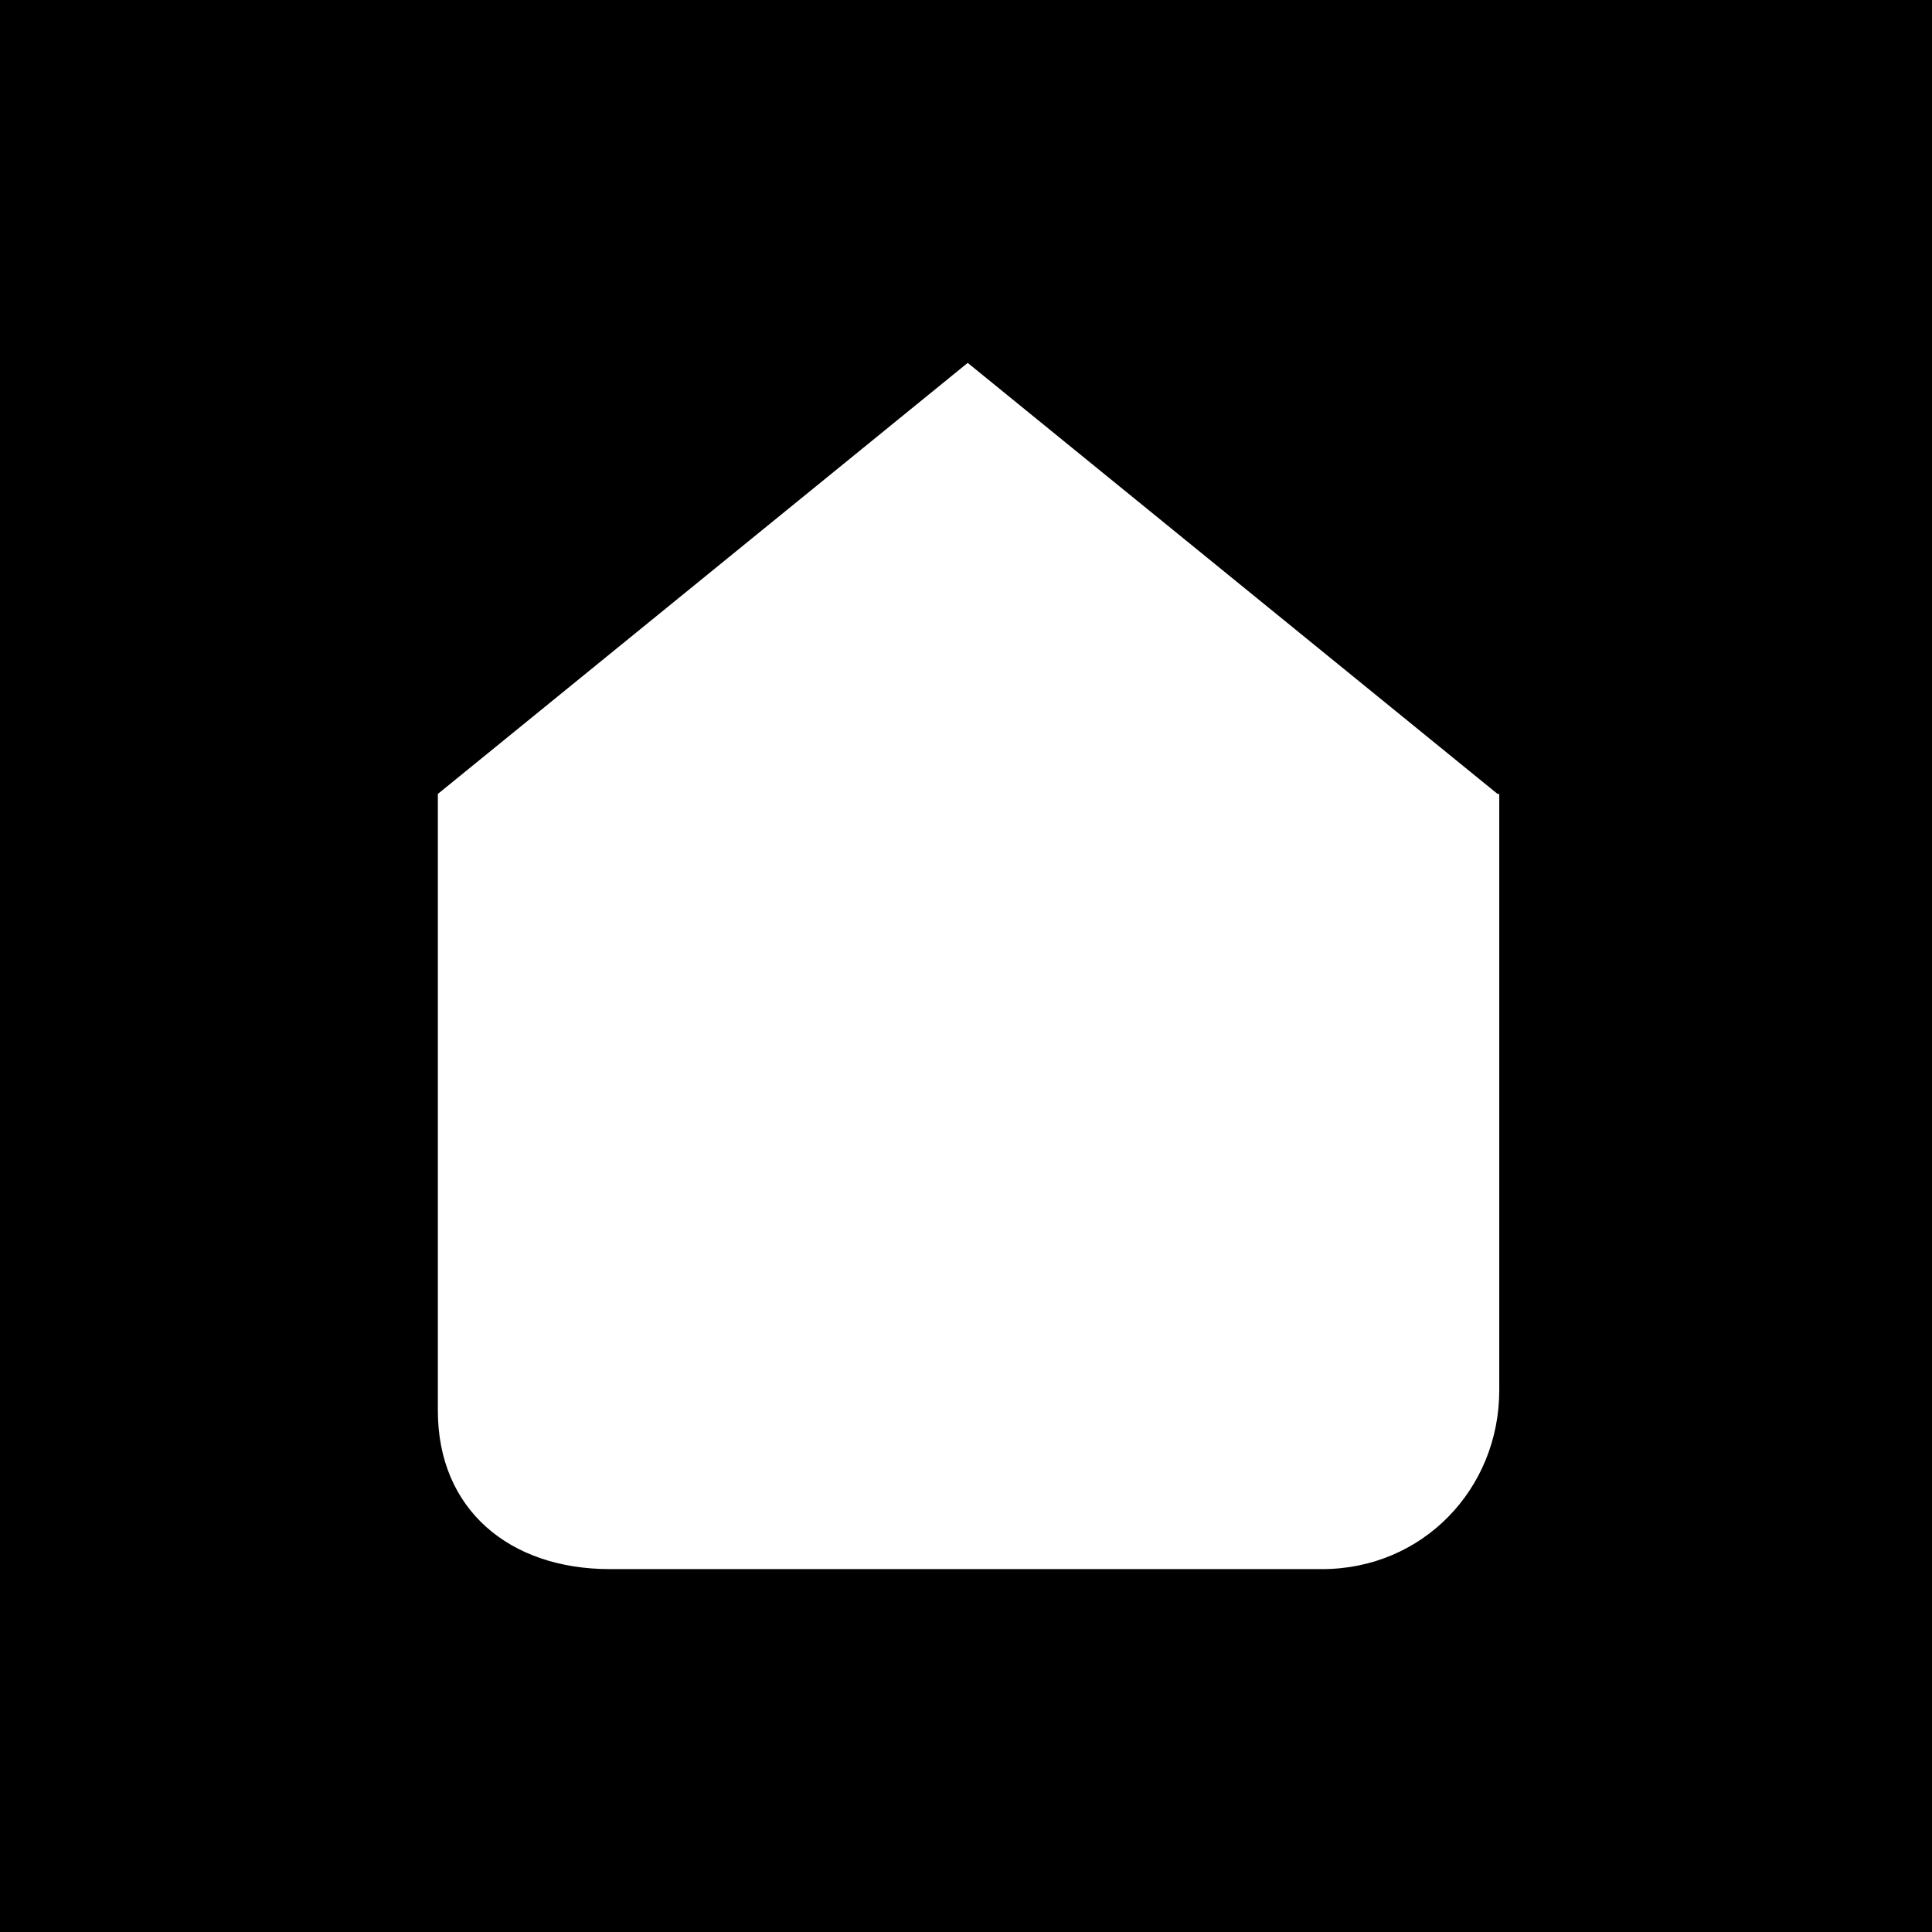 <?xml version="1.0" encoding="UTF-8"?>
<svg xmlns="http://www.w3.org/2000/svg" version="1.1" viewBox="0 0 113.4 113.4">
  <defs>
    <style>
      .cls-1 {
        fill: #fff;
      }
    </style>
  </defs>
  <!-- Generator: Adobe Illustrator 28.7.1, SVG Export Plug-In . SVG Version: 1.2.0 Build 142)  -->
  <g>
    <g id="Ebene_1">
      <rect width="113.4" height="113.4"/>
      <path class="cls-1" d="M87.9,46.6h0,0s0,0,0,0l-31.1-25.3-31.1,25.3h0v36h0c0,0,0,.2,0,.2,0,5.8,4.2,9.3,10.1,9.3h41.8c5.9,0,10.4-4.7,10.4-10.5s0,0,0-.1v-34.9Z"/>
    </g>
  </g>
</svg>